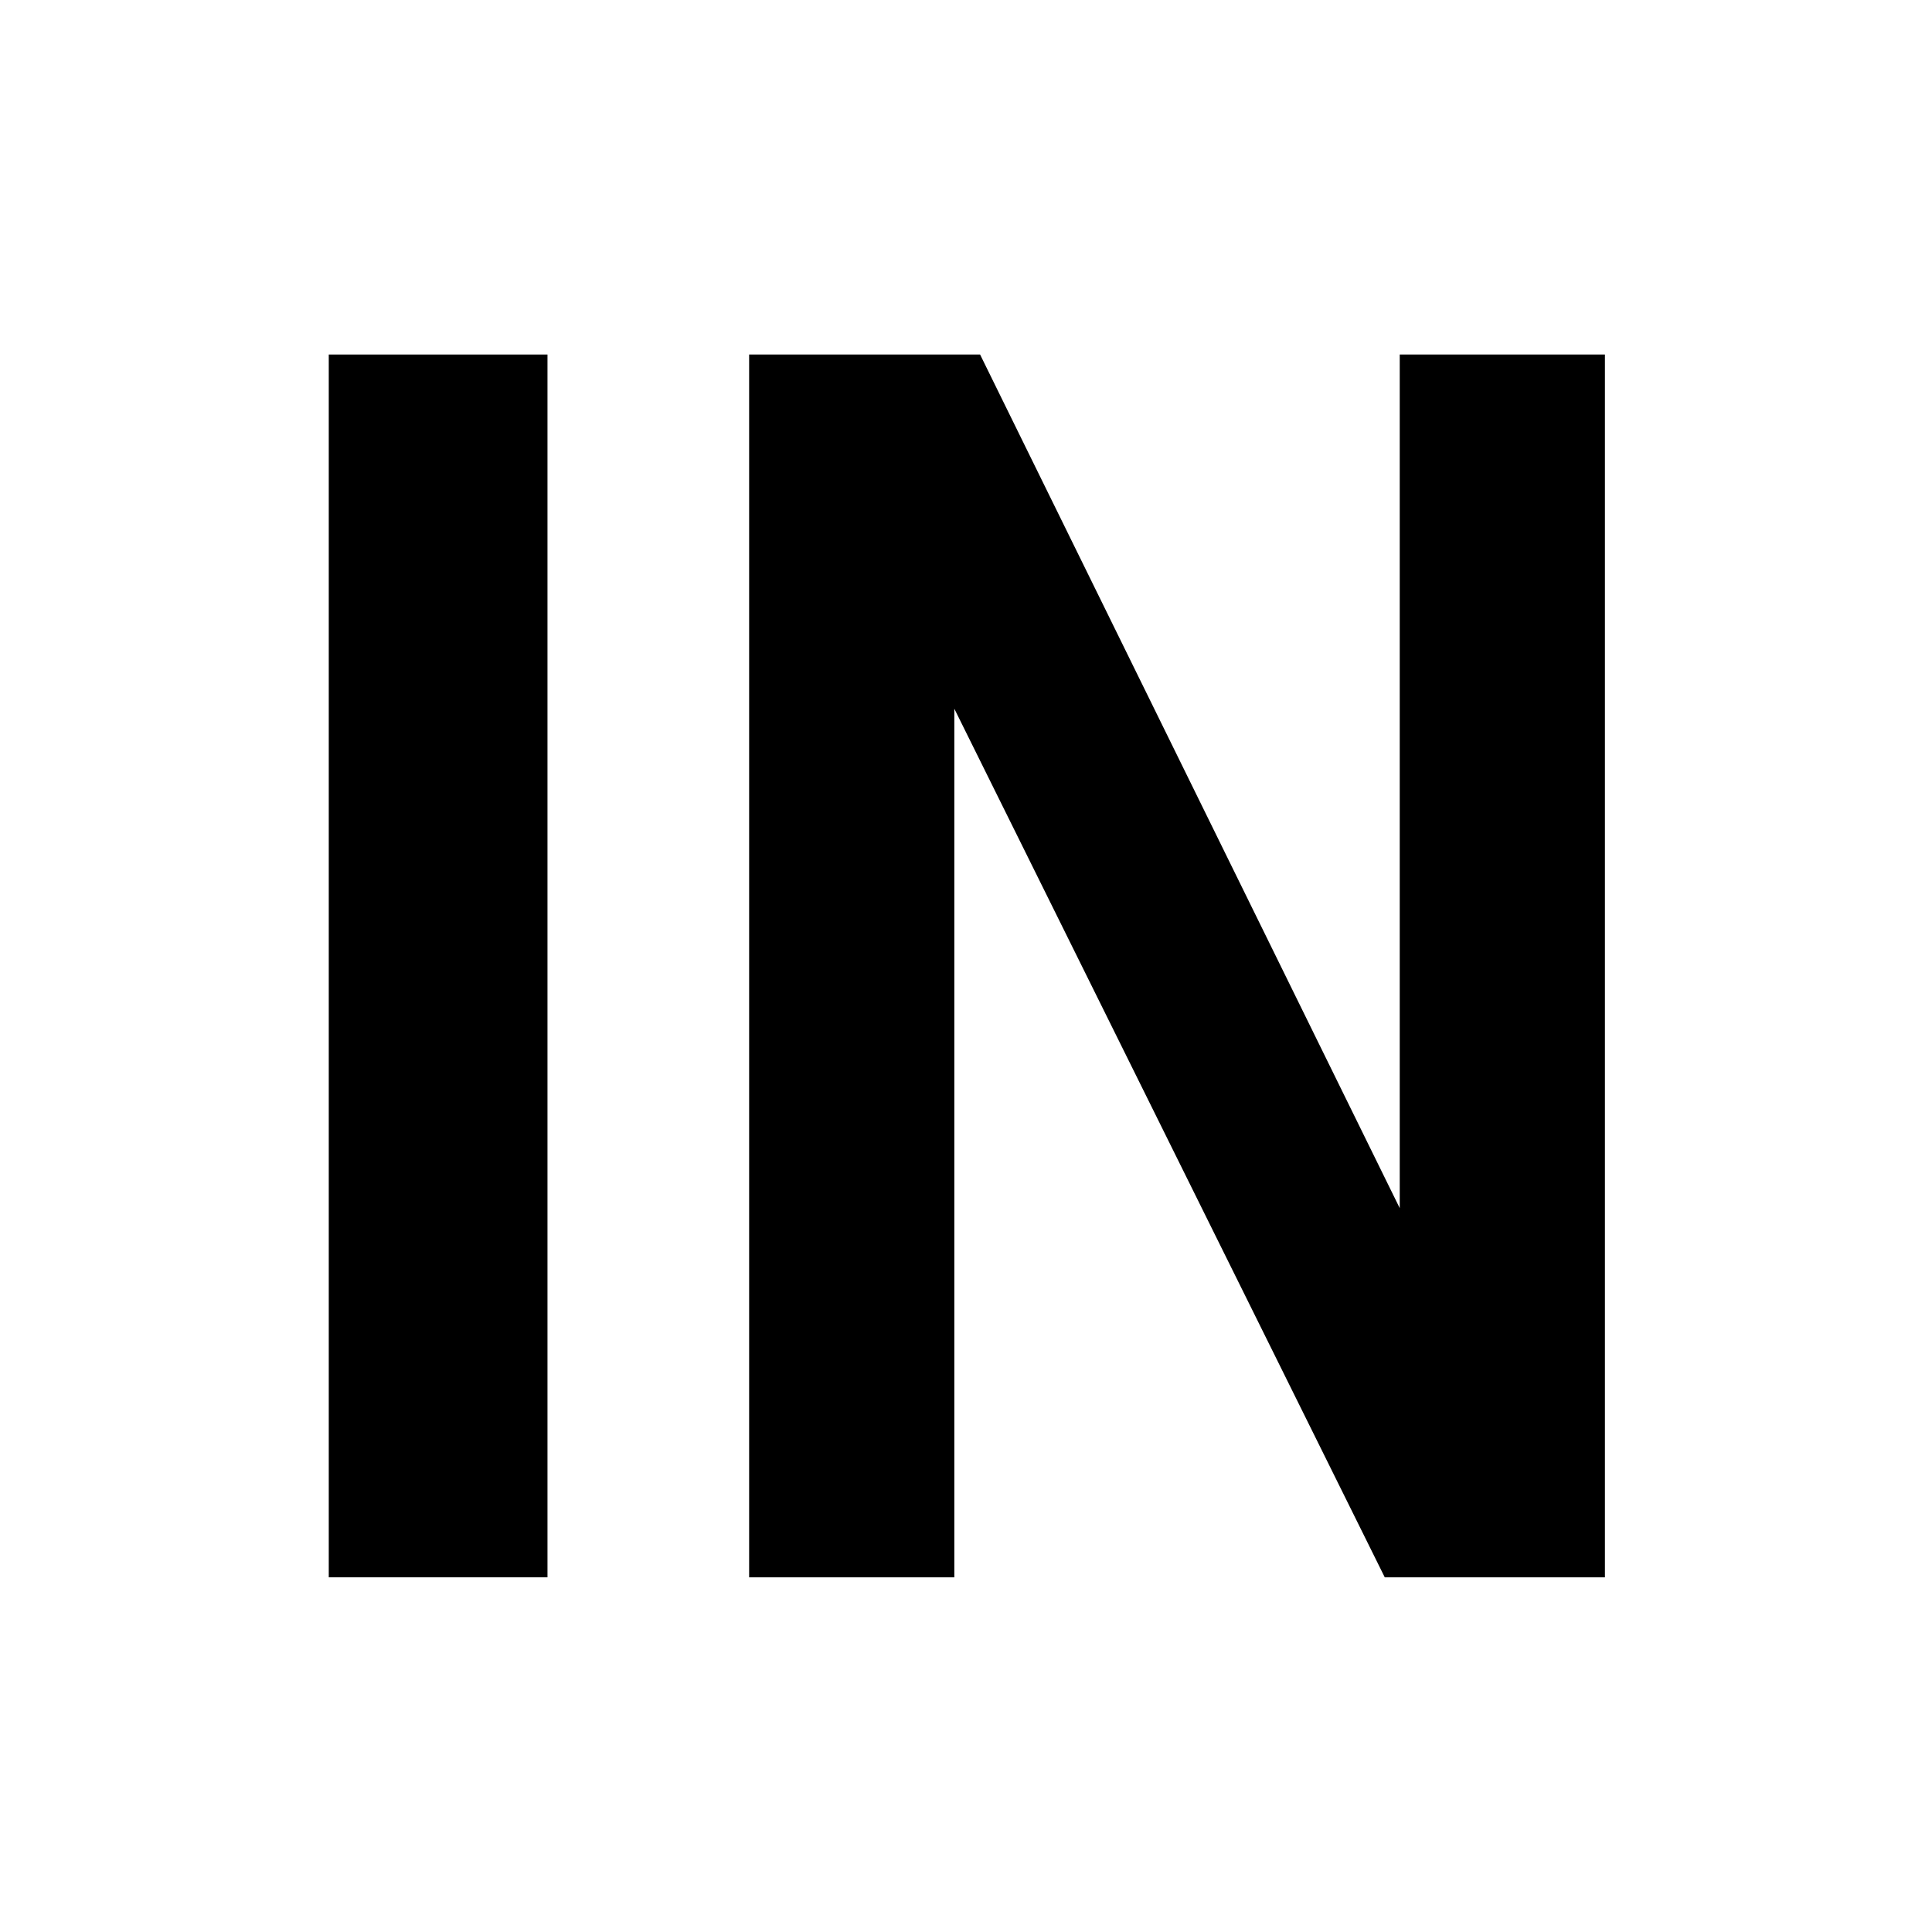 <?xml version="1.0" encoding="UTF-8" standalone="no"?>
<!DOCTYPE svg PUBLIC "-//W3C//DTD SVG 1.1//EN" "http://www.w3.org/Graphics/SVG/1.1/DTD/svg11.dtd">
<svg height="100%" stroke-miterlimit="10" style="fill-rule:nonzero;clip-rule:evenodd;stroke-linecap:round;stroke-linejoin:round;" version="1.1" viewBox="0 0 24 24" width="100%" xml:space="preserve" xmlns="http://www.w3.org/2000/svg" xmlns:xlink="http://www.w3.org/1999/xlink">
<g id="Ebene-1">
<g opacity="1">
<path d="M4.084 4.404L6.801 4.404L6.801 19.594L4.084 19.594L4.084 4.404Z" fill="#000000" fill-rule="nonzero" opacity="1" stroke="none"/>
<path d="M19.937 19.594L17.202 19.594L11.855 8.804L11.855 19.594L9.306 19.594L9.306 4.404L12.175 4.404L17.388 15.008L17.388 4.404L19.937 4.404L19.937 19.594Z" fill="#000000" fill-rule="nonzero" opacity="1" stroke="none"/>
</g>
</g>
</svg>
